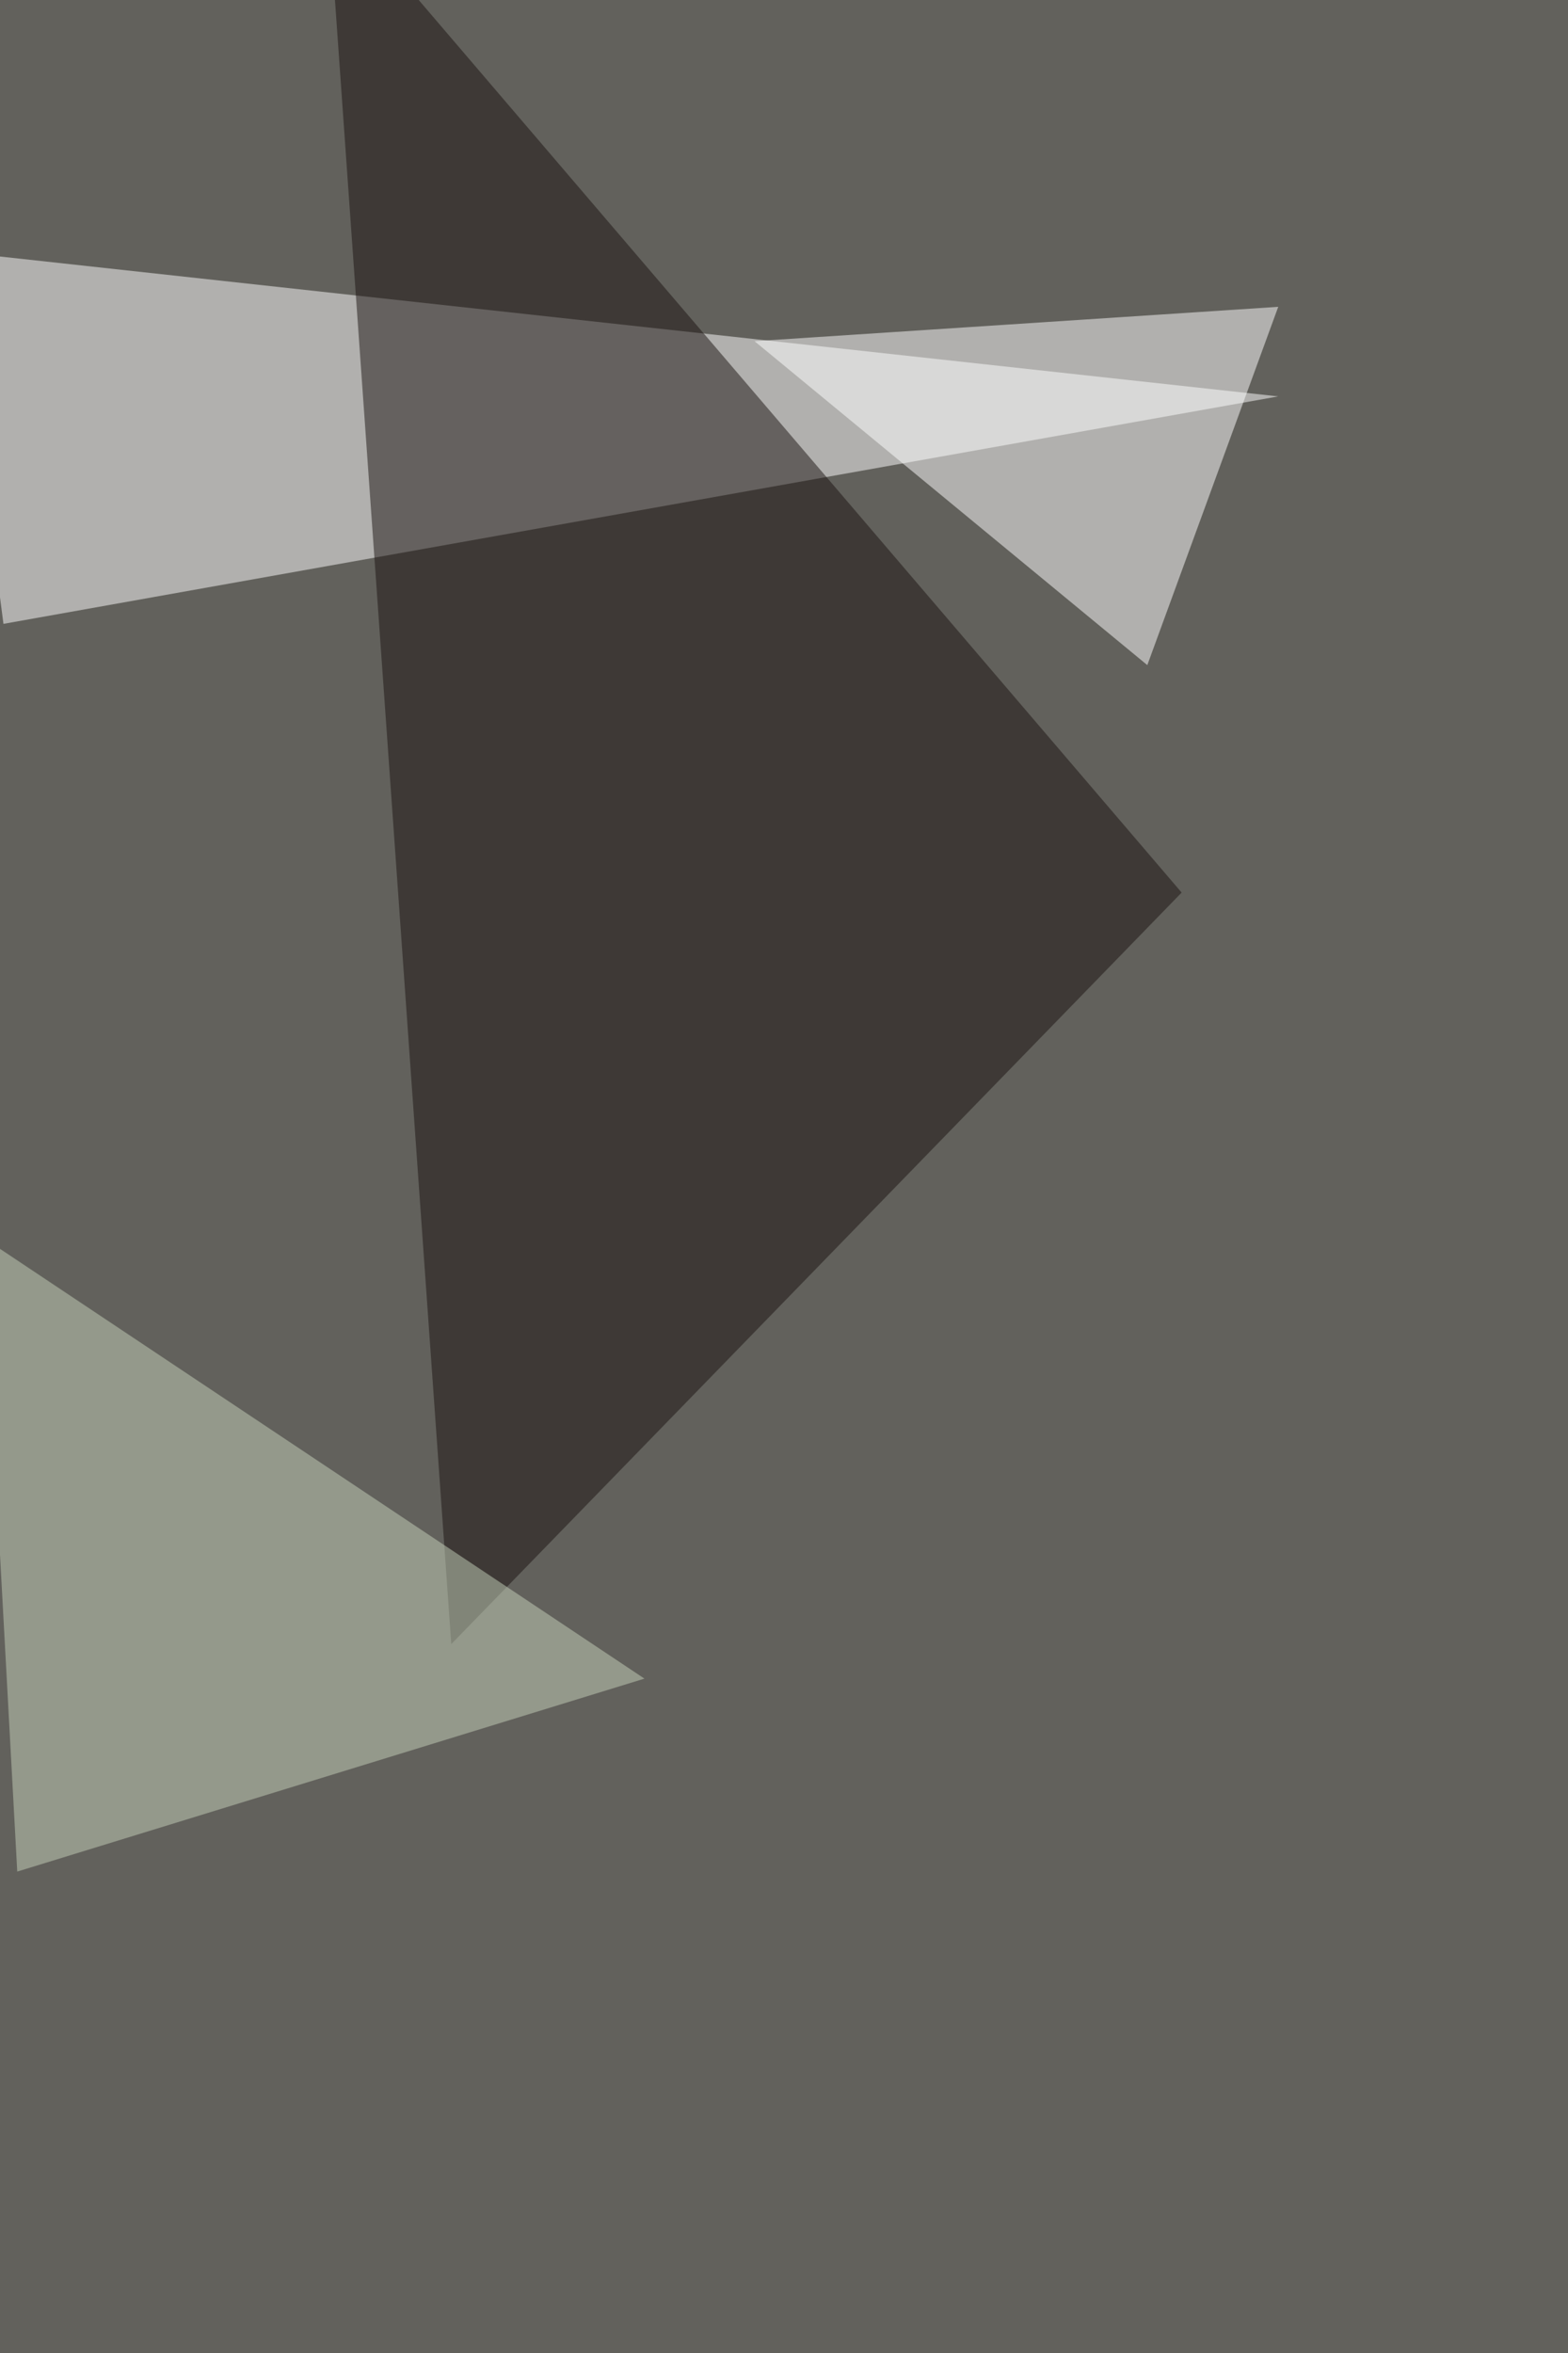 <svg xmlns="http://www.w3.org/2000/svg" width="1000" height="1500" ><filter id="a"><feGaussianBlur stdDeviation="55"/></filter><rect width="100%" height="100%" fill="#62615c"/><g filter="url(#a)"><g fill-opacity=".5"><path fill="#fff" d="M-28.6 160.4l843.8 92.3-813 145z"/><path fill="#1b1311" d="M287.8 1048.1l-79-1116.2L753.6 569z"/><path fill="#fff" d="M815.2 195.6L731.7 424 481.2 217.5z"/><path fill="#c6d2ba" d="M11 1193.1l-22-404.3 422 281.3z"/></g></g></svg>